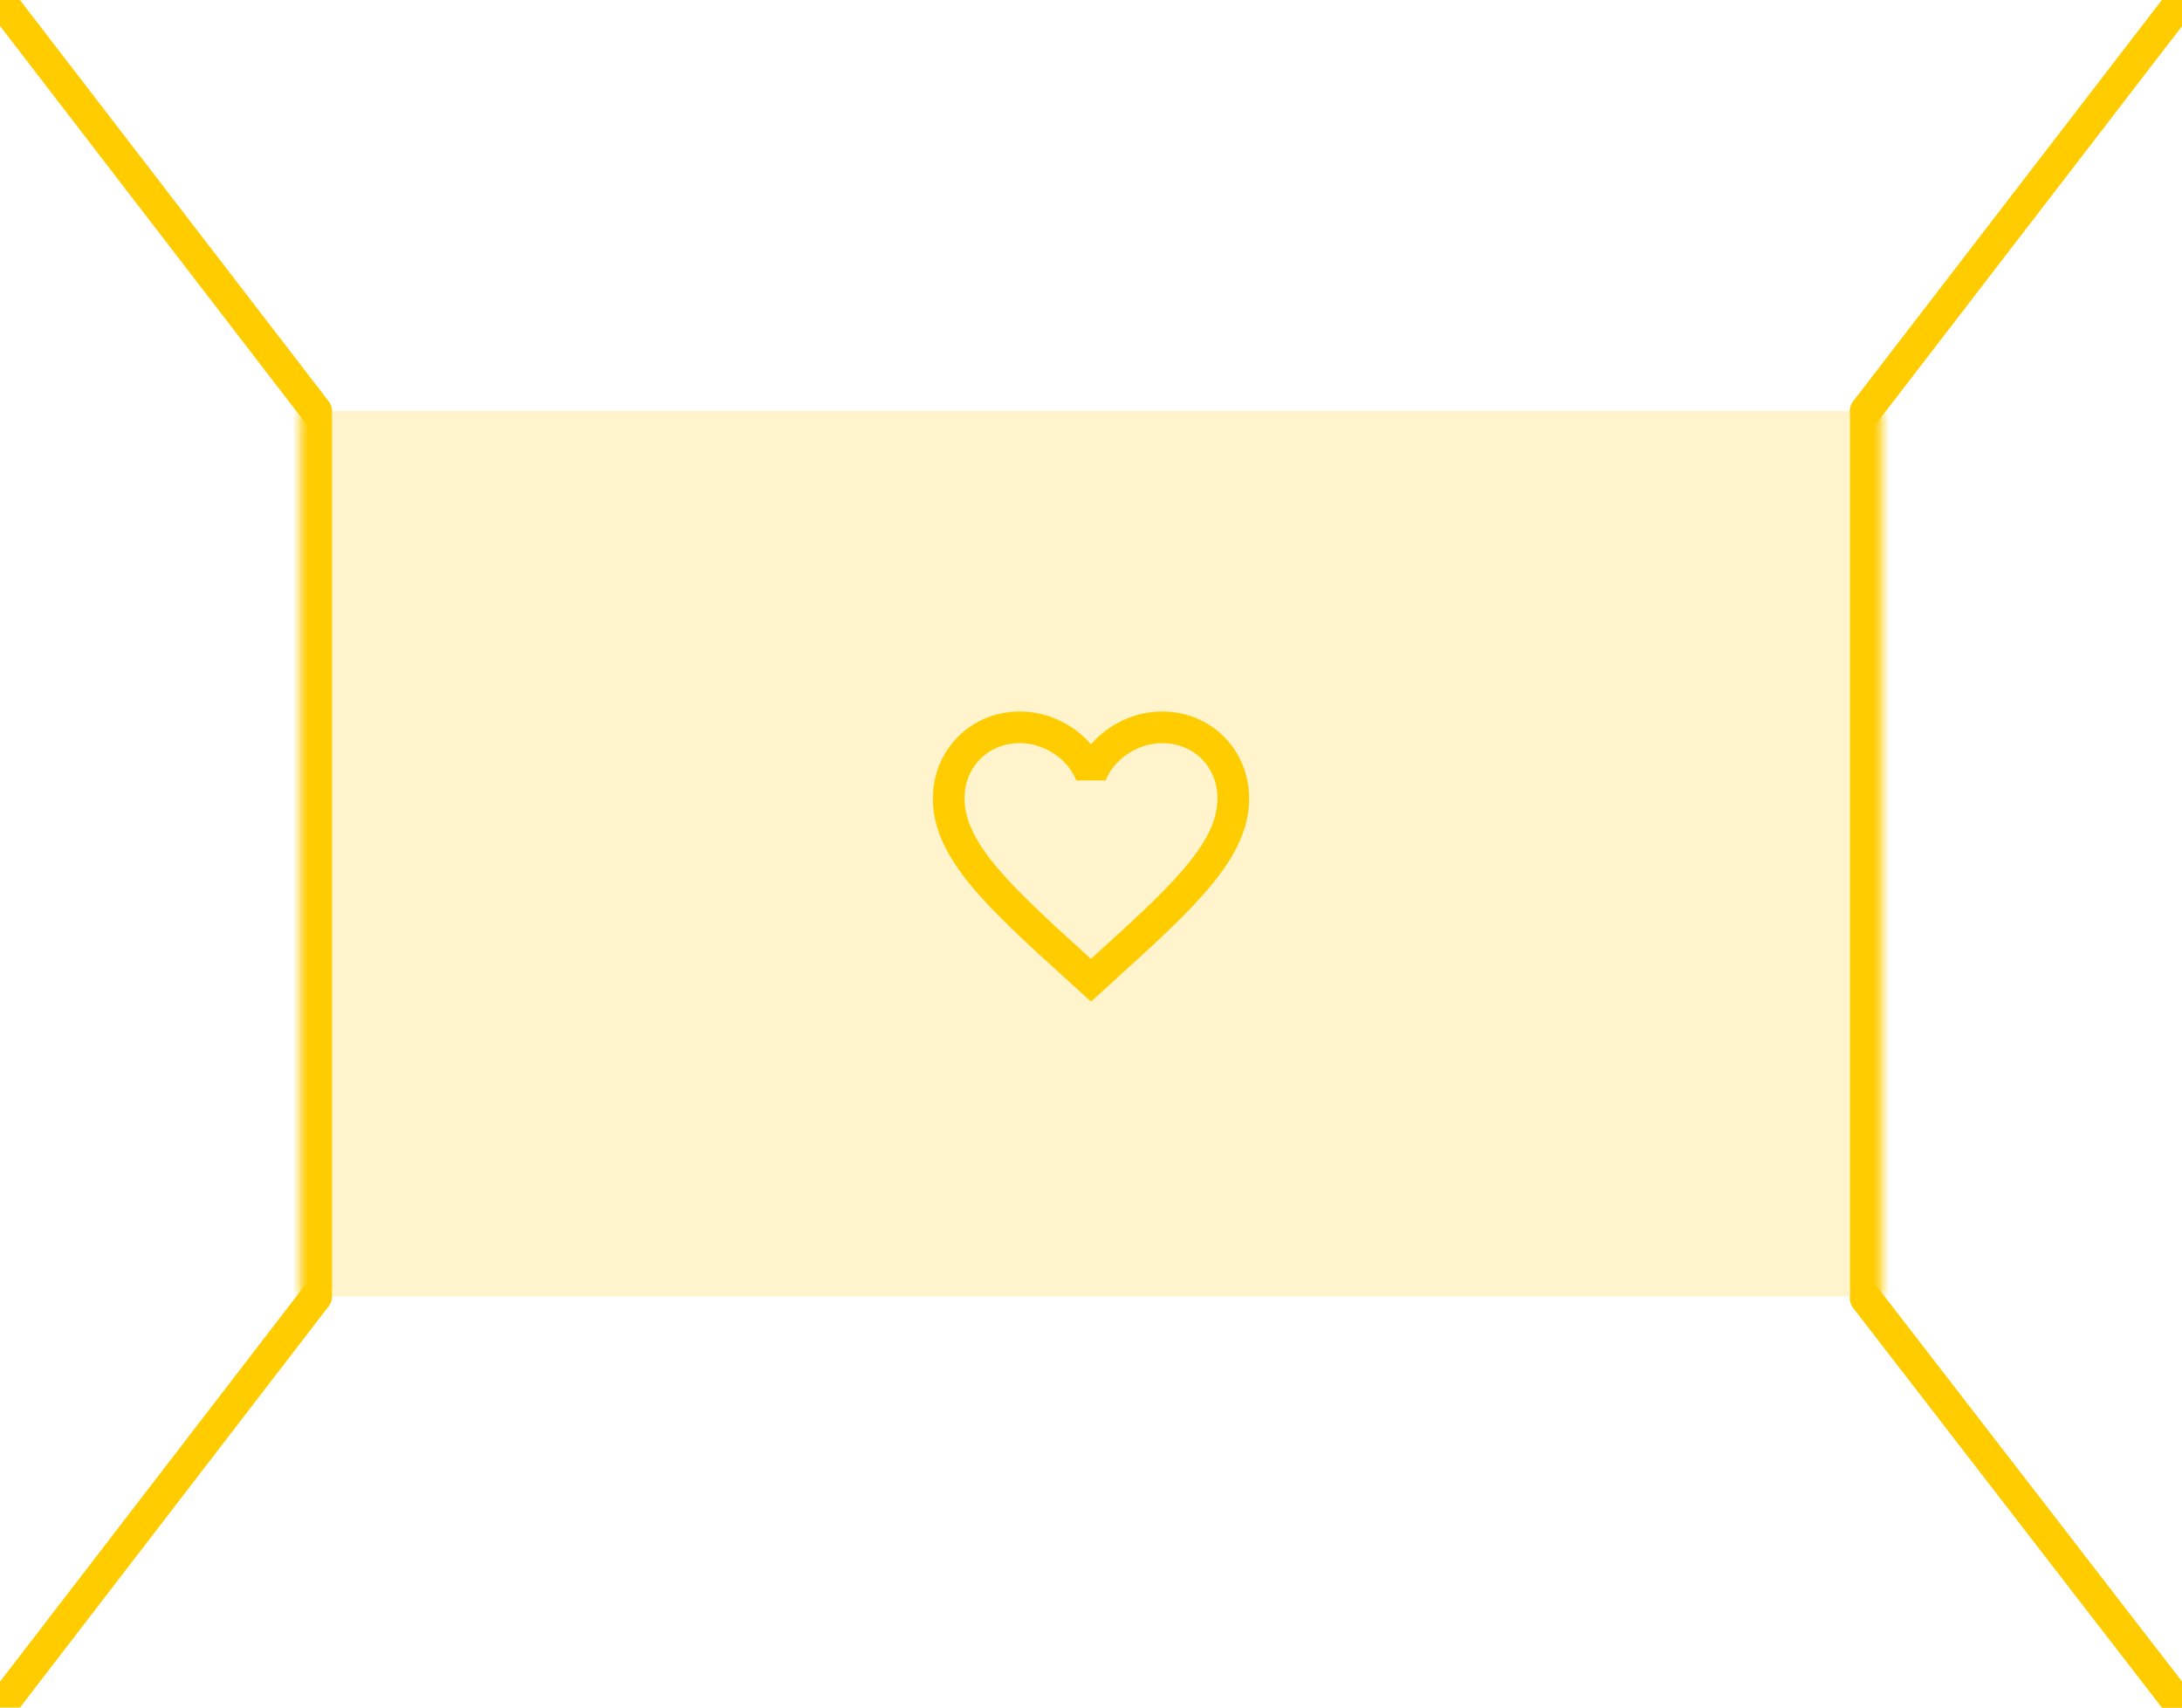 <svg width="138" height="108" viewBox="99 56 138 108" fill="none" xmlns="http://www.w3.org/2000/svg">
  <mask id="path-7-inside-3_2005_93" fill="white">
<path d="M118 82H218V138H118V82Z"/>
</mask>
<path d="M118 82H218V138H118V82Z" fill="#FFCC00" fill-opacity="0.2"/>
<path d="M218 82H216V138H218H220V82H218ZM118 138H120V82H118H116V138H118Z" fill="#FFCC00" mask="url(#path-7-inside-3_2005_93)"/>
<path d="M168.1 116.55L168 116.65L167.89 116.55C163.14 112.24 160 109.39 160 106.5C160 104.5 161.5 103 163.5 103C165.04 103 166.54 104 167.07 105.36H168.93C169.46 104 170.96 103 172.5 103C174.5 103 176 104.5 176 106.5C176 109.39 172.86 112.24 168.1 116.55ZM172.5 101C170.76 101 169.09 101.81 168 103.08C166.91 101.81 165.24 101 163.5 101C160.42 101 158 103.41 158 106.5C158 110.27 161.4 113.36 166.55 118.03L168 119.35L169.45 118.03C174.6 113.36 178 110.27 178 106.5C178 103.41 175.58 101 172.5 101Z" fill="#FFCC00"/>
<path d="M99 56L119 82" stroke="#FFCC00" stroke-width="2" stroke-linecap="round"/>
<path d="M217 82L237 56" stroke="#FFCC00" stroke-width="2" stroke-linecap="round"/>
<path d="M217 82L237 56" stroke="#FFCC00" stroke-width="2" stroke-linecap="round"/>
<path d="M99 164L119 138" stroke="#FFCC00" stroke-width="2" stroke-linecap="round"/>
<path d="M217 138.105L237 164" stroke="#FFCC00" stroke-width="2" stroke-linecap="round"/>
<path d="M217 138.105L237 164" stroke="#FFCC00" stroke-width="2" stroke-linecap="round"/>
</svg>
